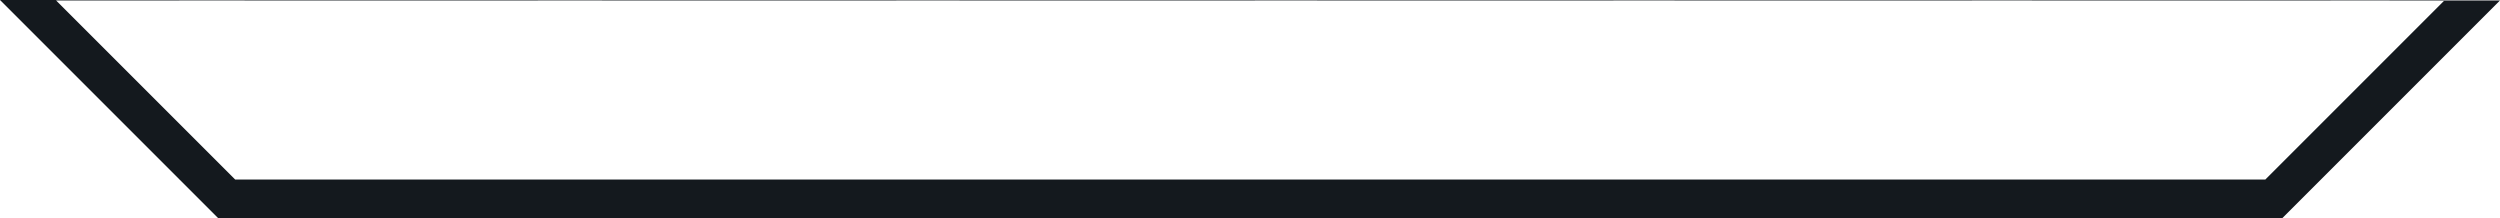 <svg xmlns="http://www.w3.org/2000/svg" viewBox="0 0 1343.51 117.25"><defs><style>.cls-1{fill:#14191e;}</style></defs><g id="Layer_2" data-name="Layer 2"><g id="Layer_1-2" data-name="Layer 1"><path class="cls-1" d="M0,0,117.25,117.25H1226.51l117-117ZM1217.39,96.49h-1091L30.13.25,1313.39.49Z"/></g></g></svg>